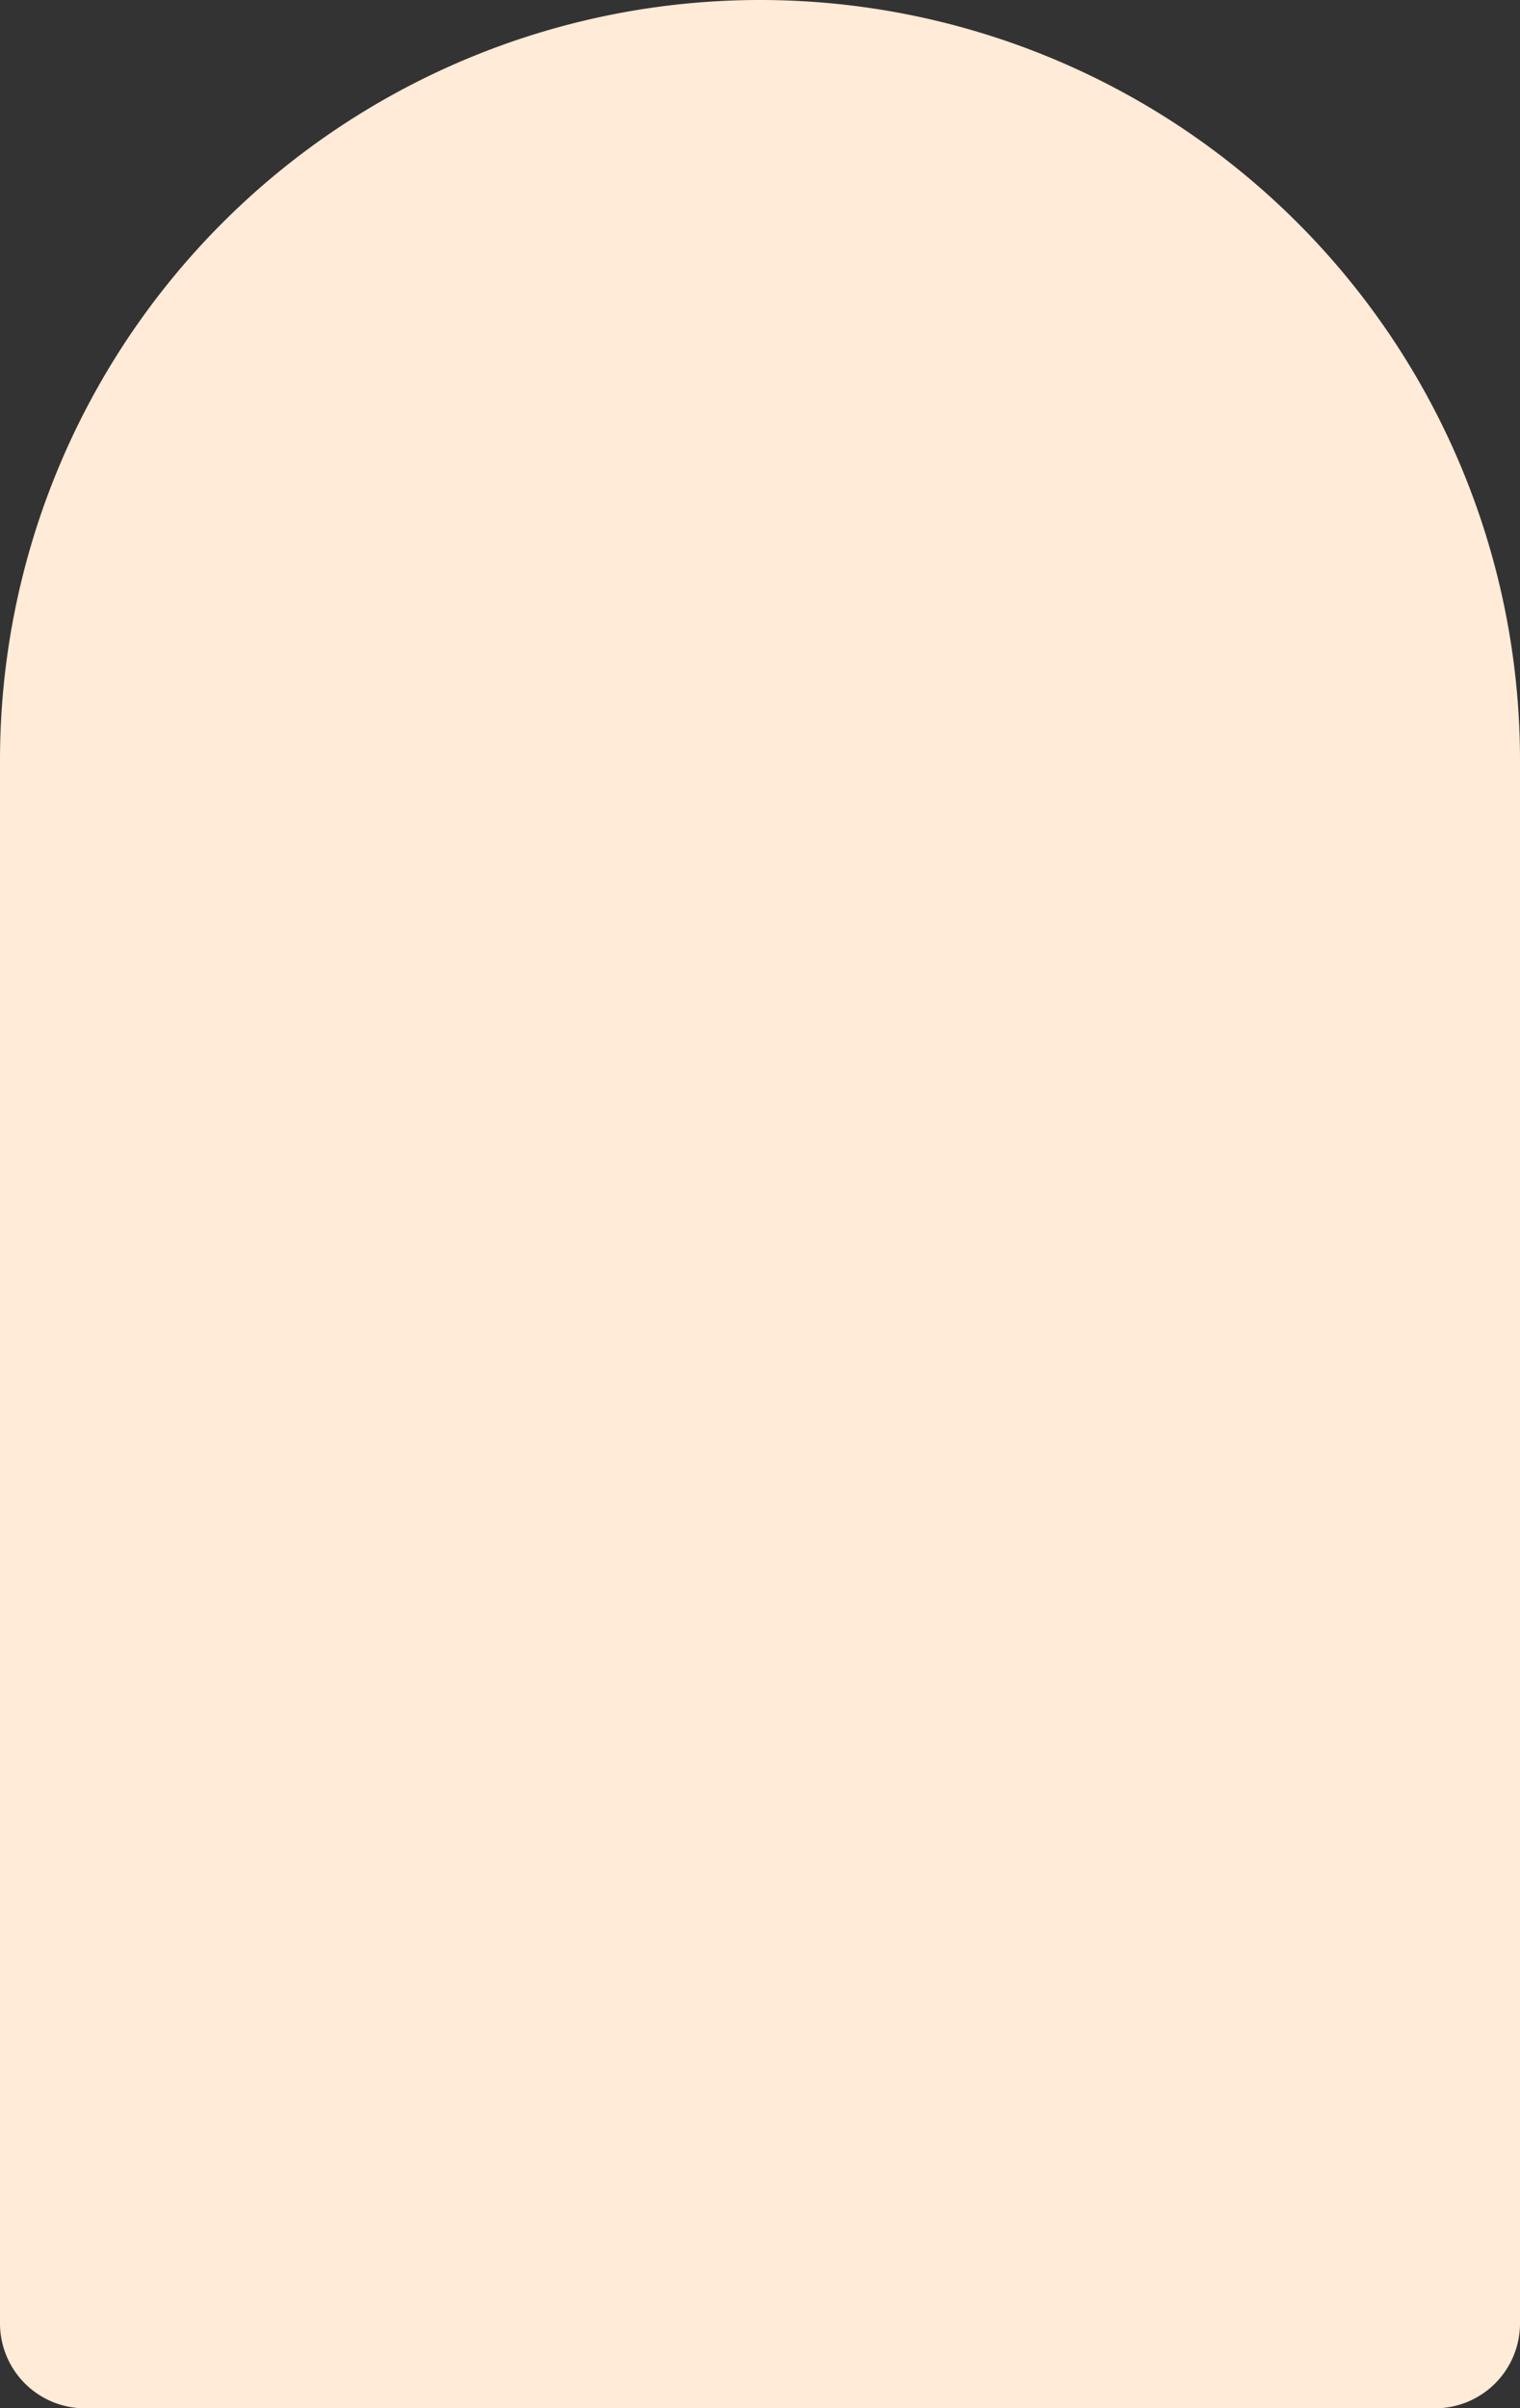 <svg xmlns="http://www.w3.org/2000/svg" width="358" height="567" viewBox="0 0 358 567">
  <rect x="0" y="0" width="358" height="567" fill="#333333" stroke="none"/>
  <path id="パス_13297" data-name="パス 13297" d="M589,4346.122h0a179,179,0,0,1,179,179v368a20,20,0,0,1-20,20H430a20,20,0,0,1-20-20v-368A179,179,0,0,1,589,4346.122Z" transform="translate(-410 -4346.122)" fill="#ffebd7"/>
</svg>
